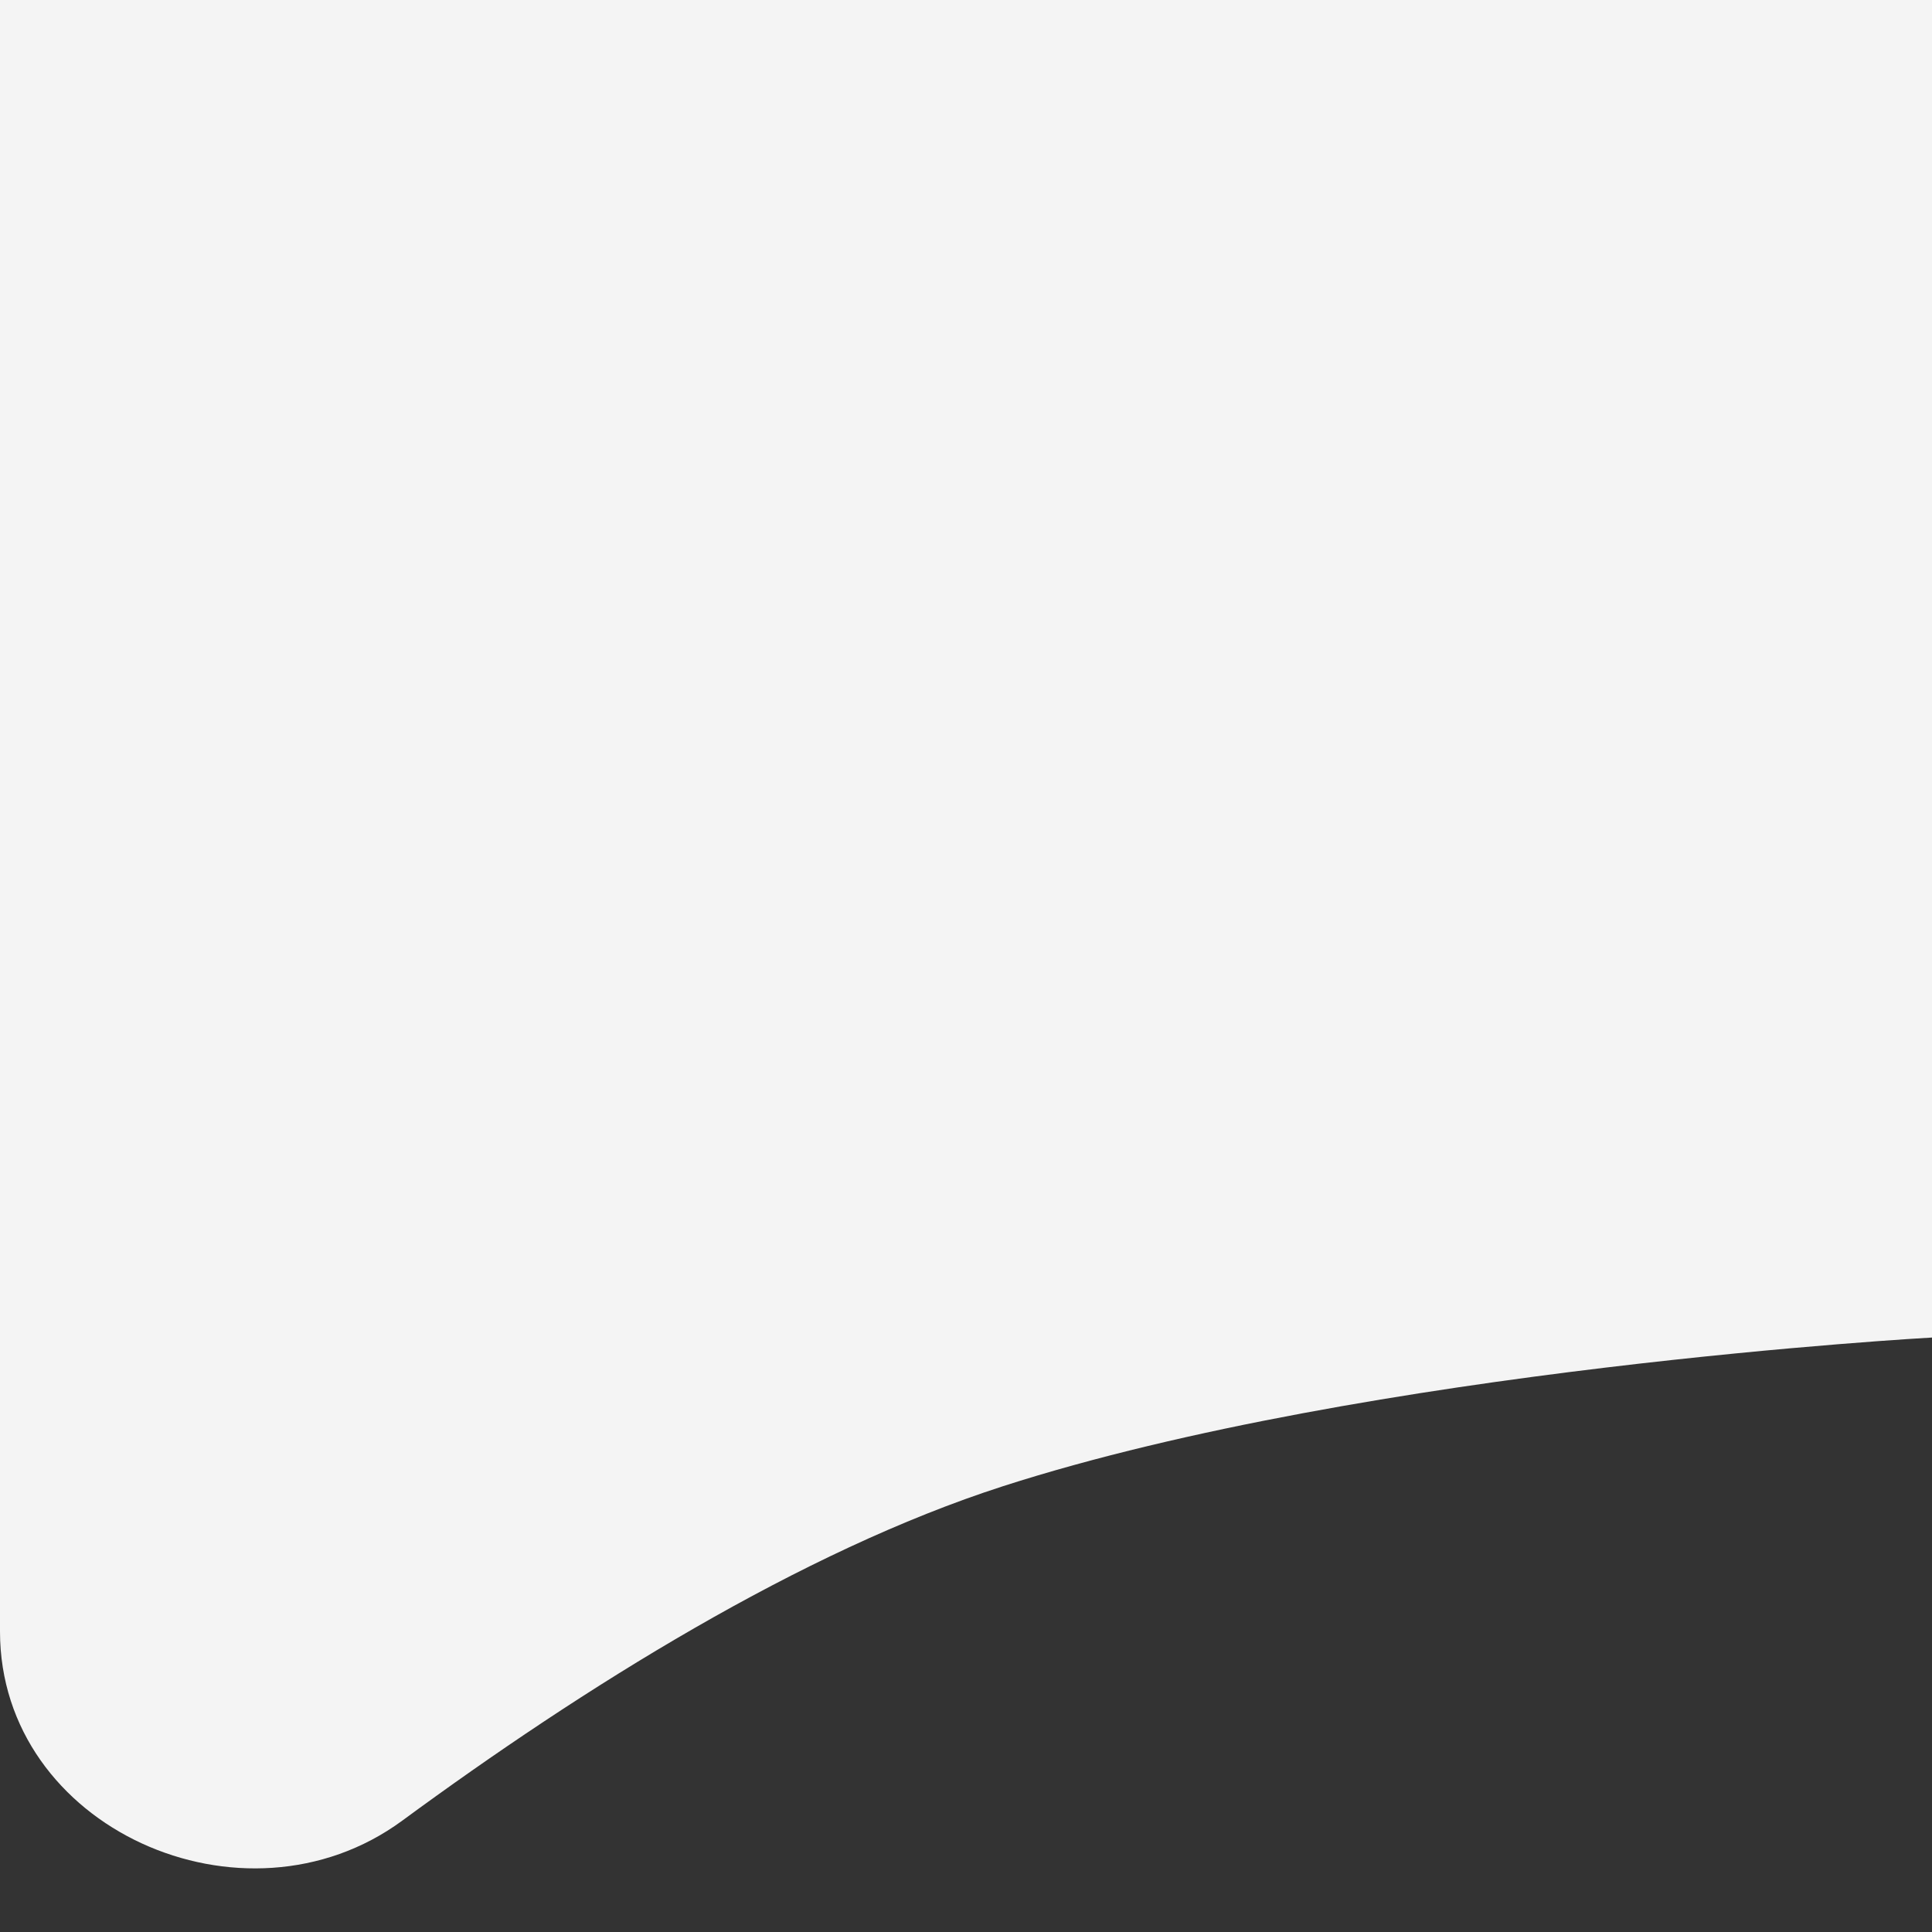 <svg width="26" height="26" viewBox="0 0 26 26" fill="none" xmlns="http://www.w3.org/2000/svg">
<rect x="0" y="0" width="26" height="26" fill="#333333" stroke="none"/>
<path d="M0 0H26V18C26 18 18.421 18.416 13.5 20C10.776 20.877 7.846 22.714 5.414 24.501C3.284 26.067 0 24.601 0 21.956V0Z" fill="#F4F4F4"/>
</svg>
